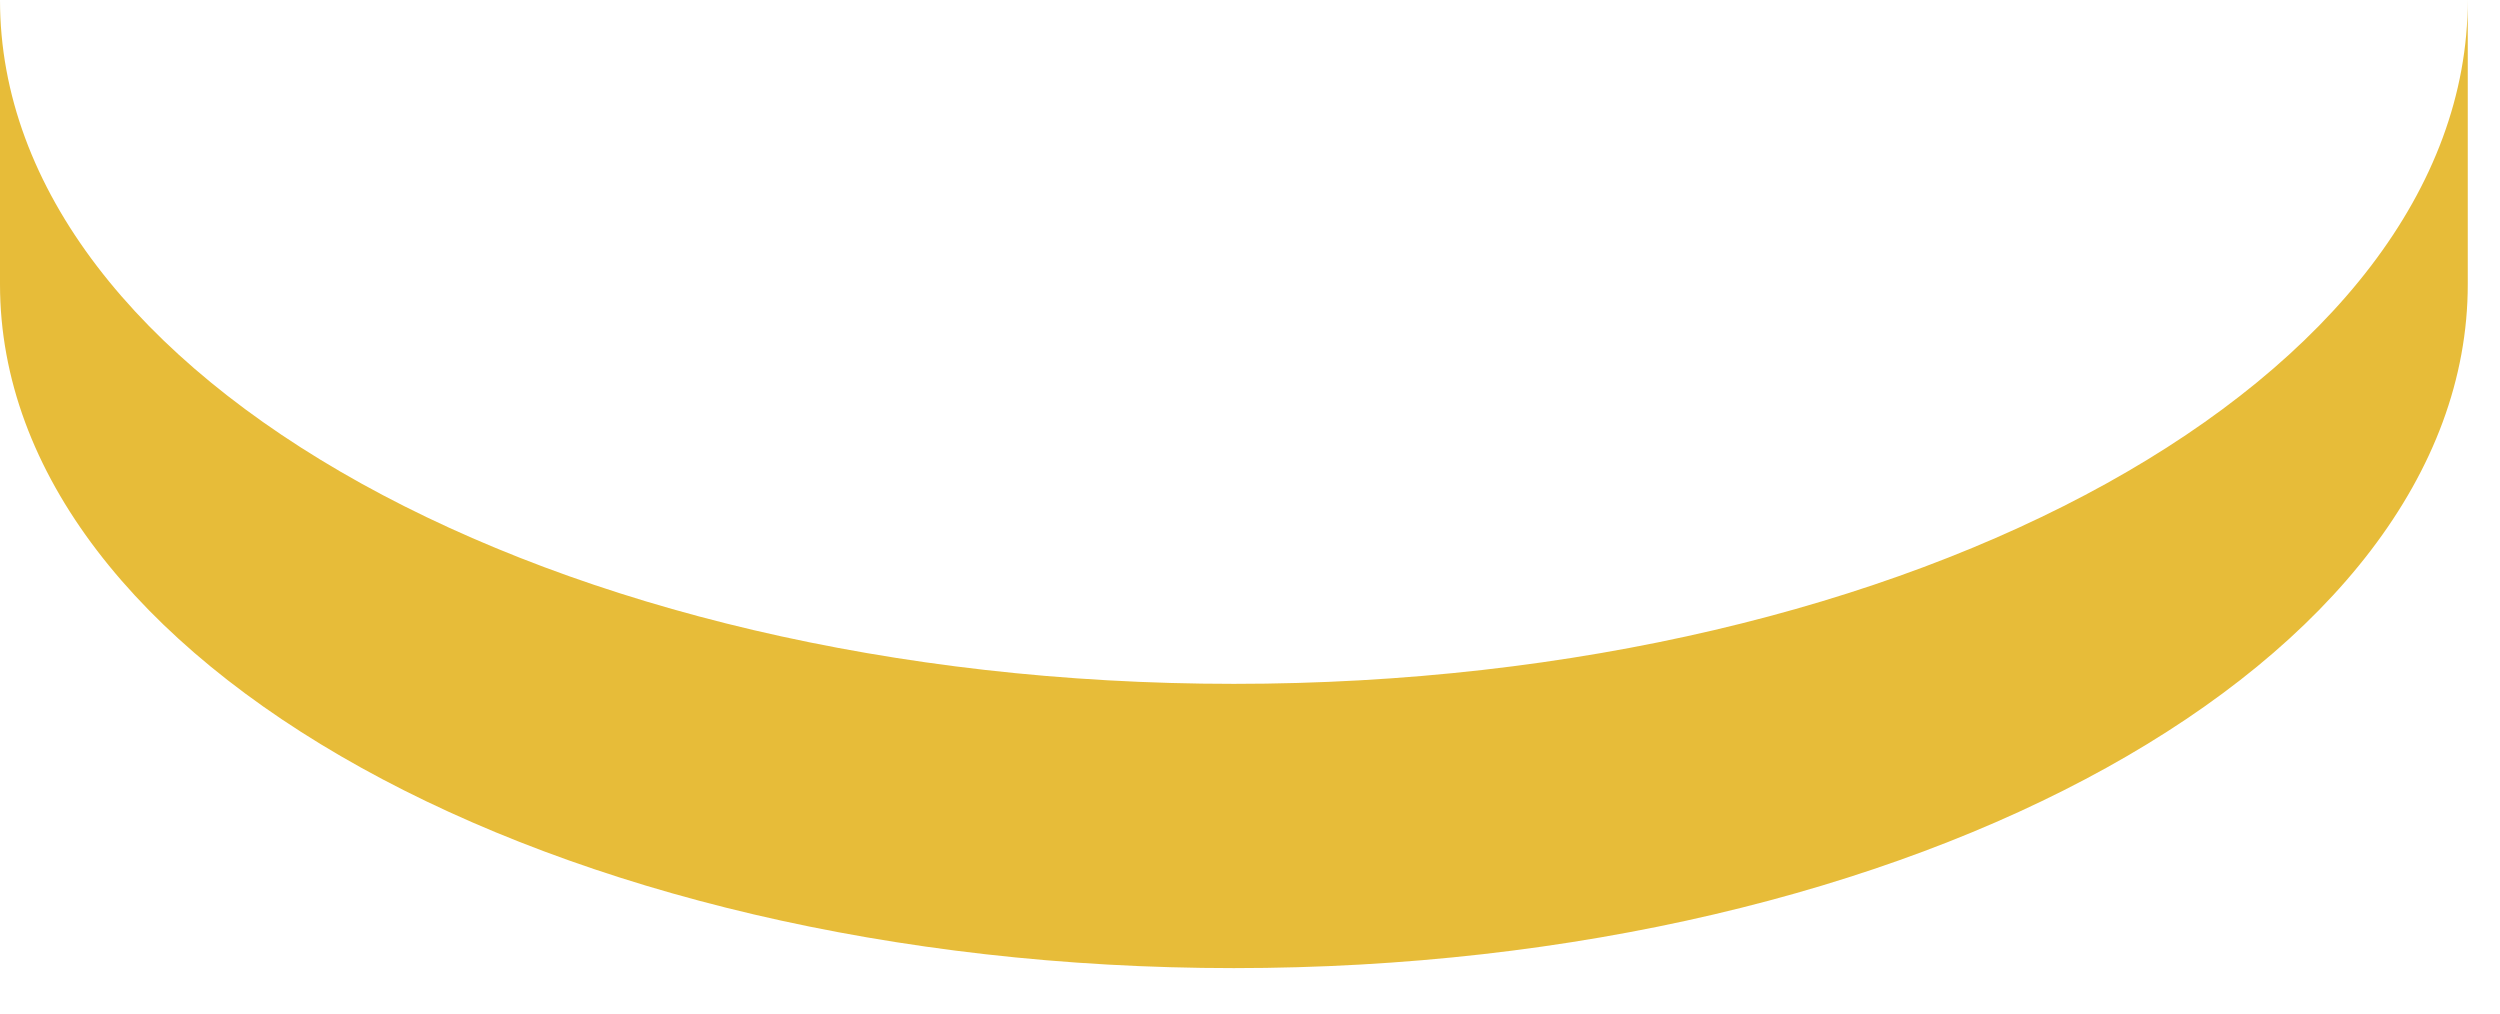 <?xml version="1.0" encoding="utf-8"?>
<svg xmlns="http://www.w3.org/2000/svg" fill="none" height="100%" overflow="visible" preserveAspectRatio="none" style="display: block;" viewBox="0 0 37 15" width="100%">
<path d="M0 4.207V0C0 5.589 8.176 10.121 18.261 10.121C28.347 10.121 36.523 5.589 36.523 0V4.207C36.523 9.797 28.347 14.328 18.261 14.328C8.176 14.328 0 9.797 0 4.207Z" fill="#E7BC39" id="Vector"/>
</svg>
